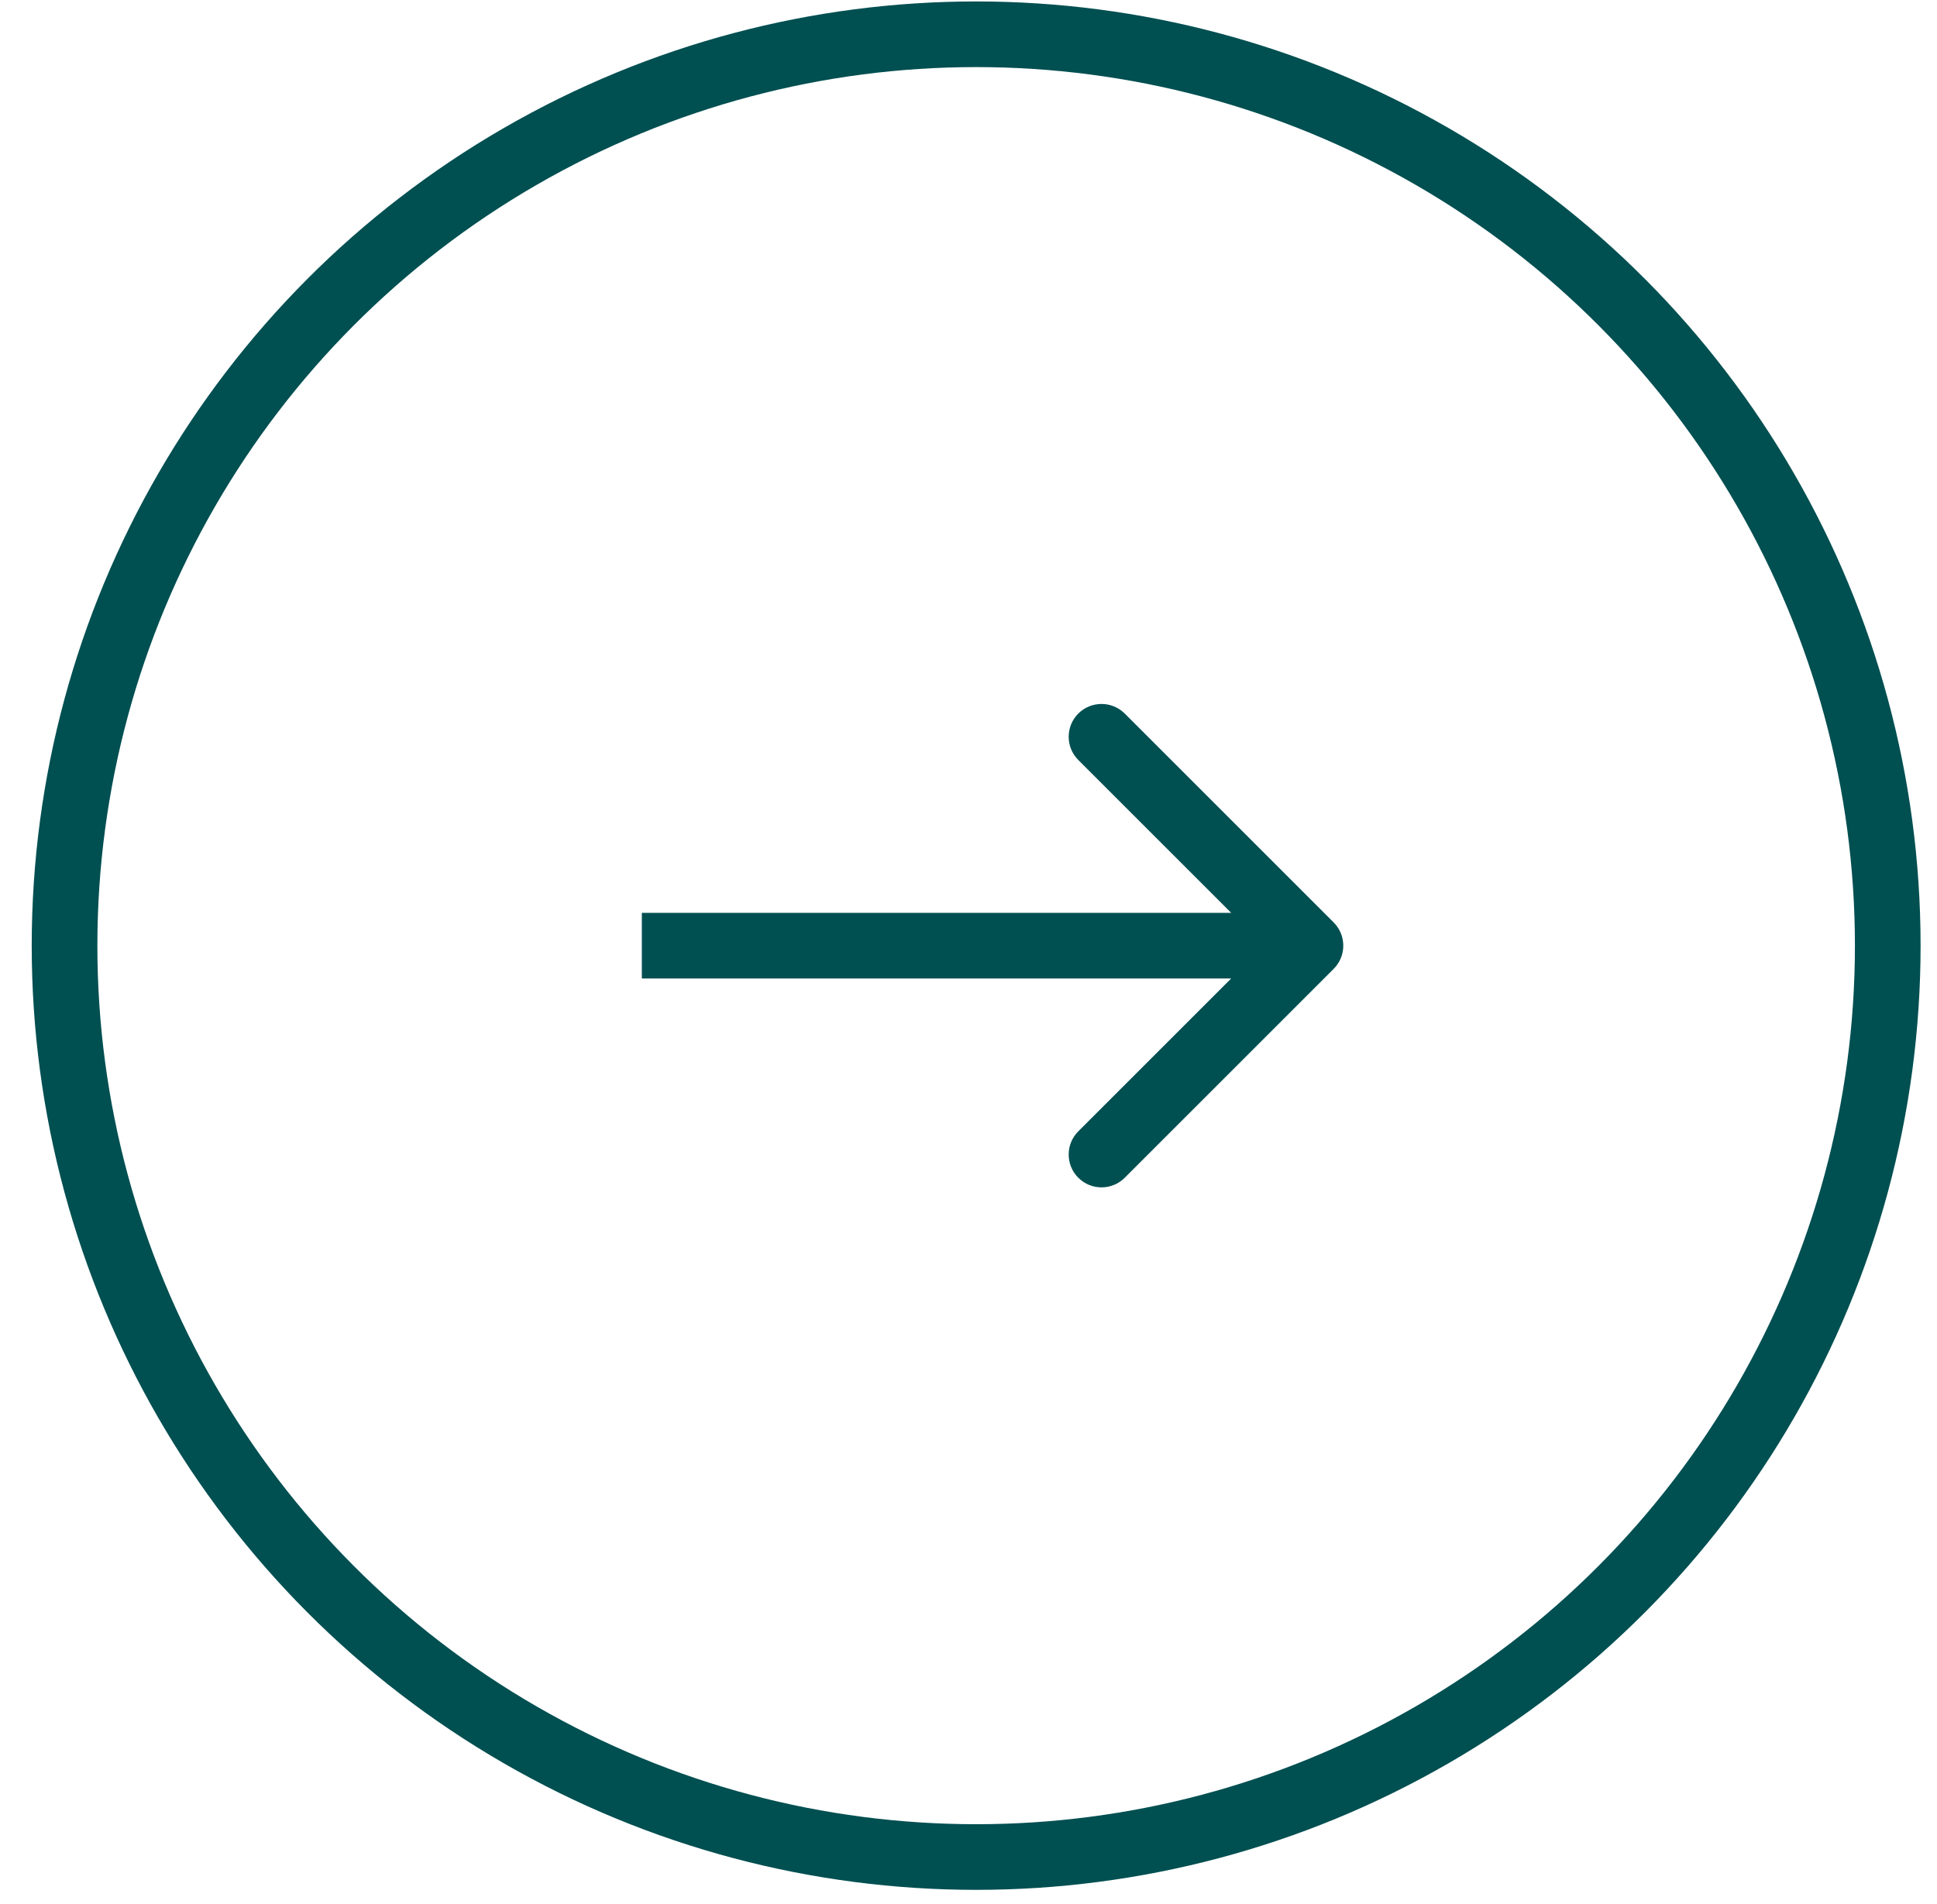<svg width="59" height="58" viewBox="0 0 59 58" fill="none" xmlns="http://www.w3.org/2000/svg">
<path d="M40.623 29.518C41.013 29.128 41.013 28.495 40.623 28.104L34.259 21.74C33.868 21.35 33.235 21.35 32.844 21.74C32.454 22.131 32.454 22.764 32.844 23.154L38.501 28.811L32.844 34.468C32.454 34.858 32.454 35.492 32.844 35.882C33.235 36.273 33.868 36.273 34.259 35.882L40.623 29.518ZM19.55 28.811V29.811H39.916V28.811V27.811H19.55V28.811Z" fill="#004F51"/>
<circle cx="29.733" cy="28.811" r="27.767" stroke="#004F51" stroke-width="2"/>
</svg>

